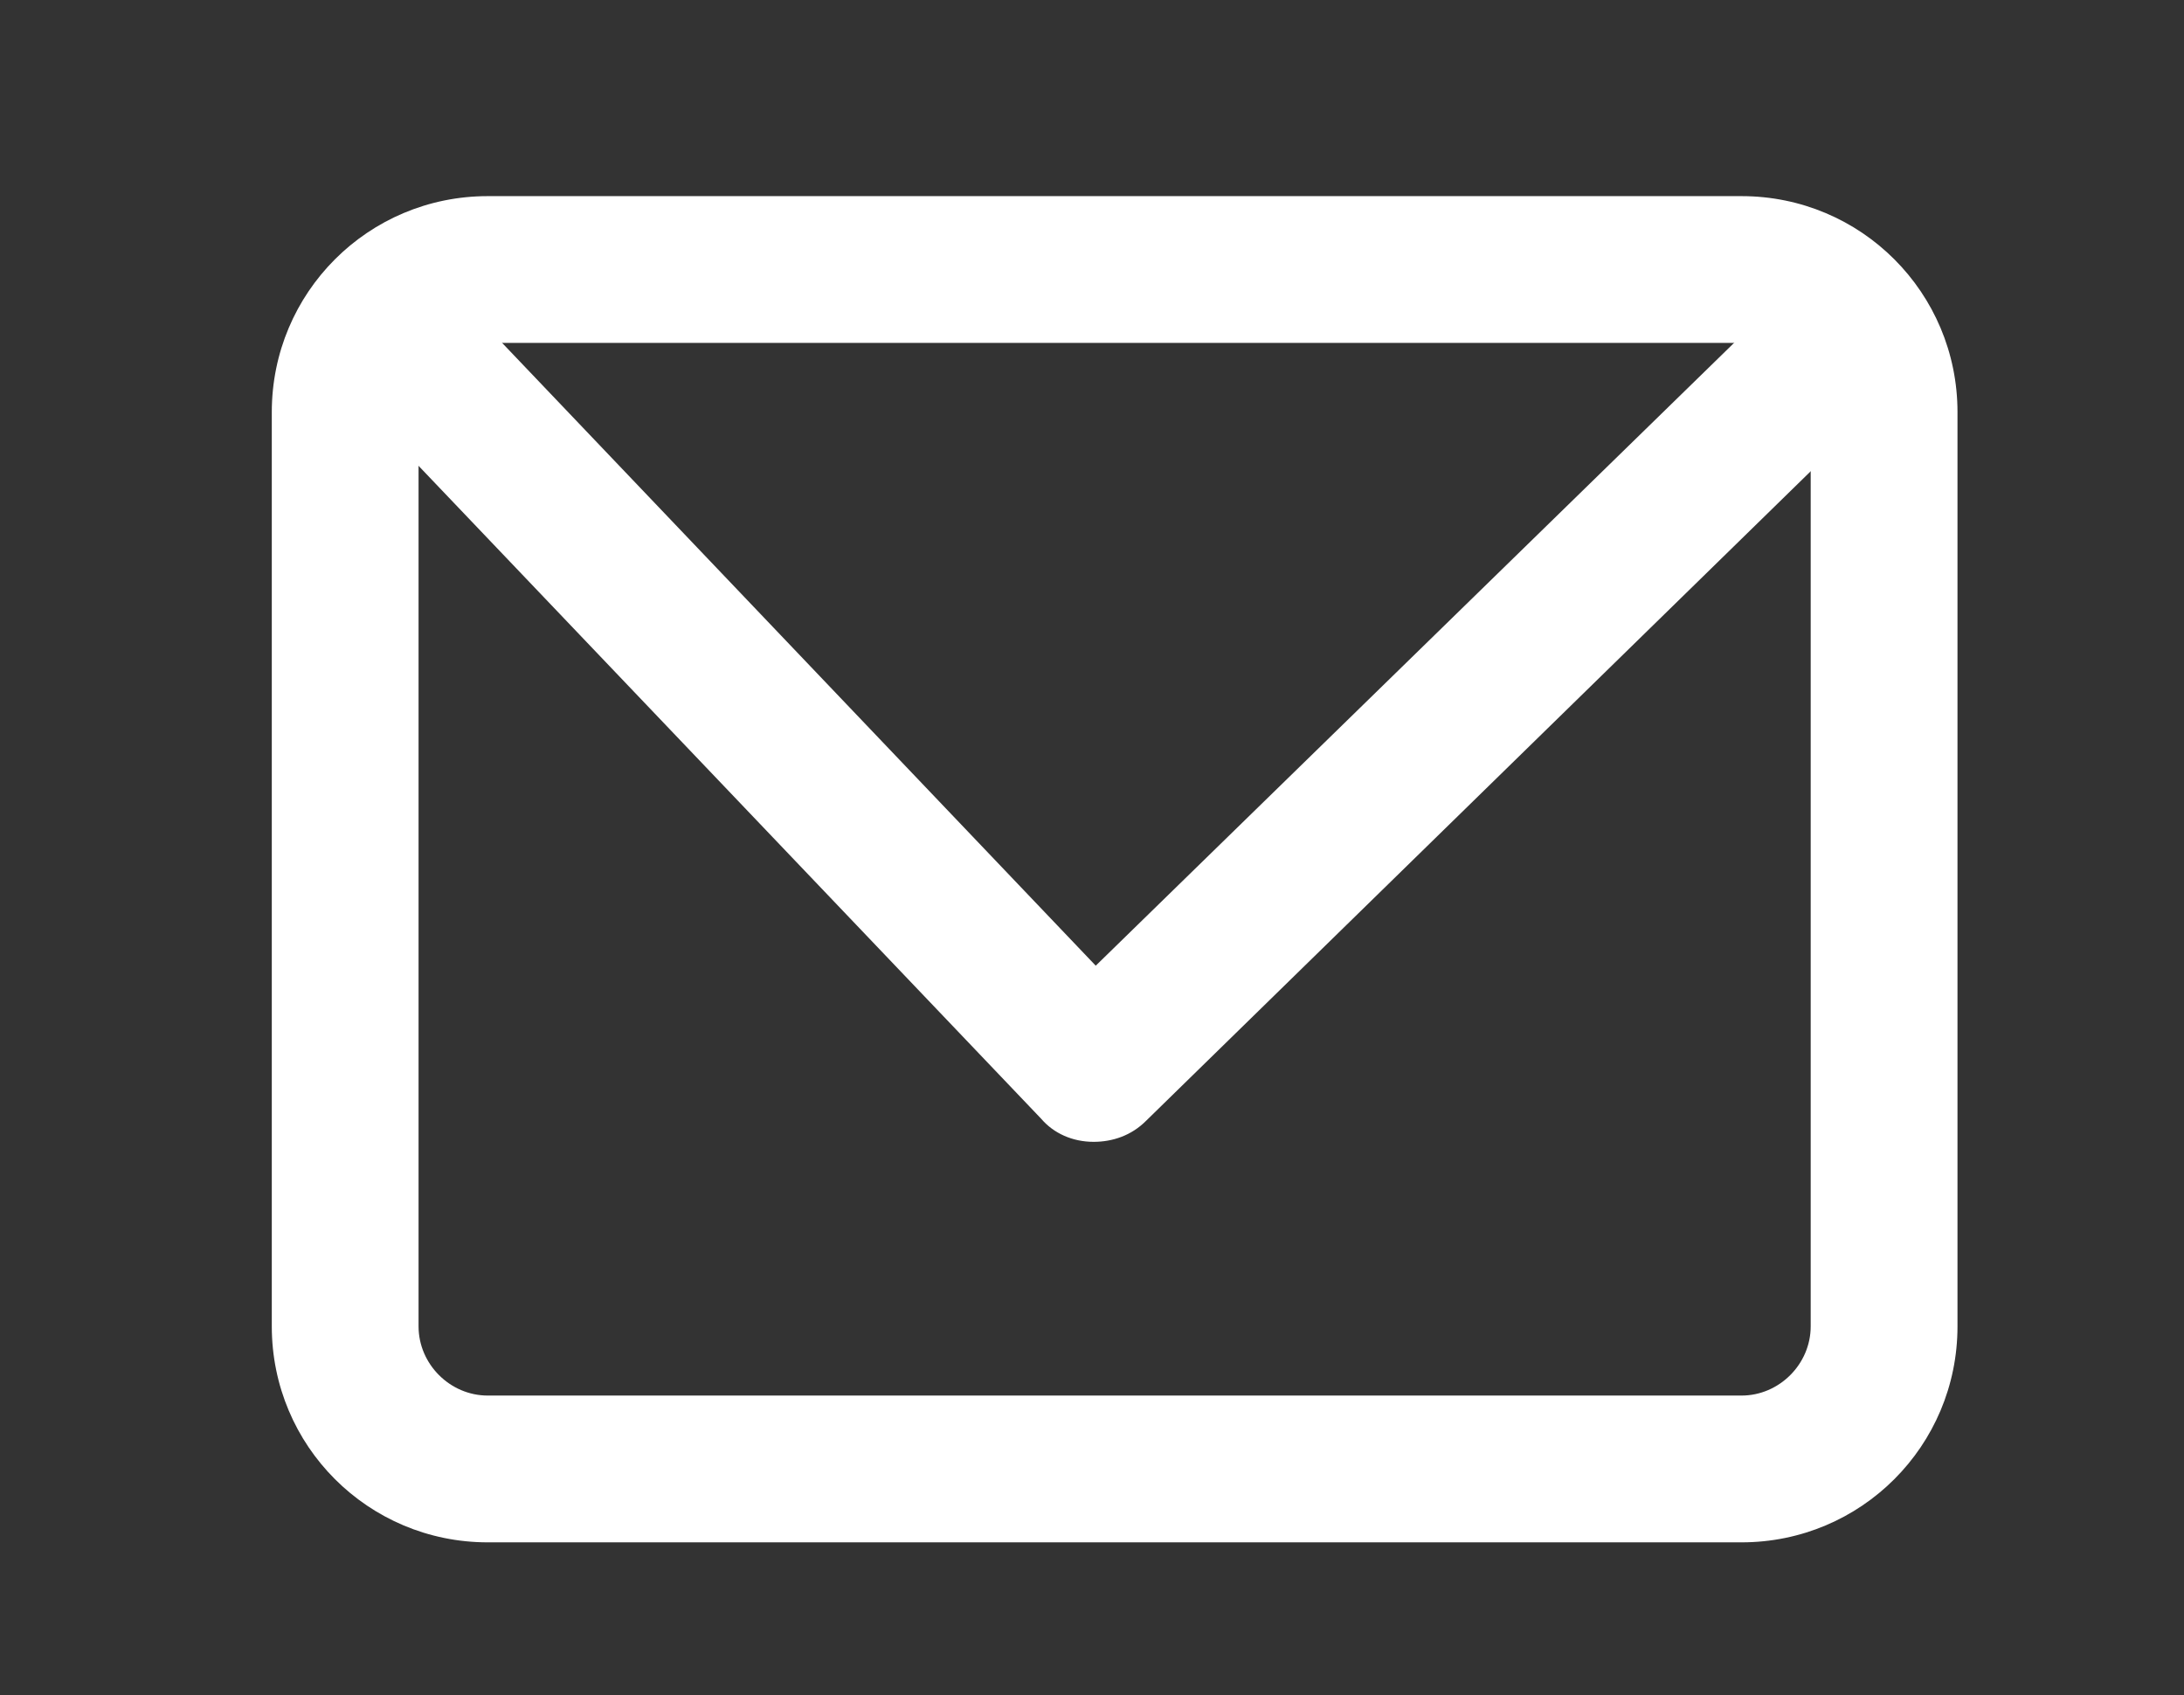 <?xml version="1.0" encoding="utf-8"?>
<!-- Generator: Adobe Illustrator 16.0.0, SVG Export Plug-In . SVG Version: 6.00 Build 0)  -->
<!DOCTYPE svg PUBLIC "-//W3C//DTD SVG 1.1//EN" "http://www.w3.org/Graphics/SVG/1.1/DTD/svg11.dtd">
<svg version="1.1" id="Layer_1" xmlns="http://www.w3.org/2000/svg" xmlns:xlink="http://www.w3.org/1999/xlink" x="0px" y="0px"
	 width="62.5px" height="48.5px" viewBox="0 0 62.5 48.5" enable-background="new 0 0 62.5 48.5" xml:space="preserve">
<rect x="0" y="0" width="62.5" height="48.5" fill="#333333" stroke="none"/>
<g id="XMLID_1_">
	<g id="XMLID_5_">
		<path id="XMLID_13_" fill="#FFFFFF" d="M49.838,44.132h-35.88c-3.42,0-6.18-2.76-6.18-6.18v-26.16c0-3.42,2.76-6.18,6.18-6.18
			h35.88c3.42,0,6.18,2.76,6.18,6.18v26.16C56.018,41.372,53.258,44.132,49.838,44.132z M13.958,9.812c-1.08,0-1.98,0.9-1.98,1.98
			v26.16c0,1.08,0.9,1.98,1.98,1.98h35.88c1.079,0,1.979-0.9,1.979-1.98v-26.16c0-1.08-0.9-1.98-1.979-1.98H13.958z"/>
	</g>
	<g id="XMLID_4_">
		<path id="XMLID_12_" fill="#FFFFFF" d="M31.297,32.672L31.297,32.672c-0.6,0-1.14-0.239-1.5-0.659l-19.8-20.761
			c-0.78-0.84-0.78-2.16,0.06-2.94c0.84-0.78,2.16-0.78,2.94,0.06l18.36,19.26l19.62-19.14c0.84-0.78,2.16-0.78,2.939,0.06
			c0.78,0.84,0.78,2.16-0.06,2.94l-21.06,20.58C32.377,32.492,31.837,32.672,31.297,32.672z"/>
	</g>
</g>
</svg>
